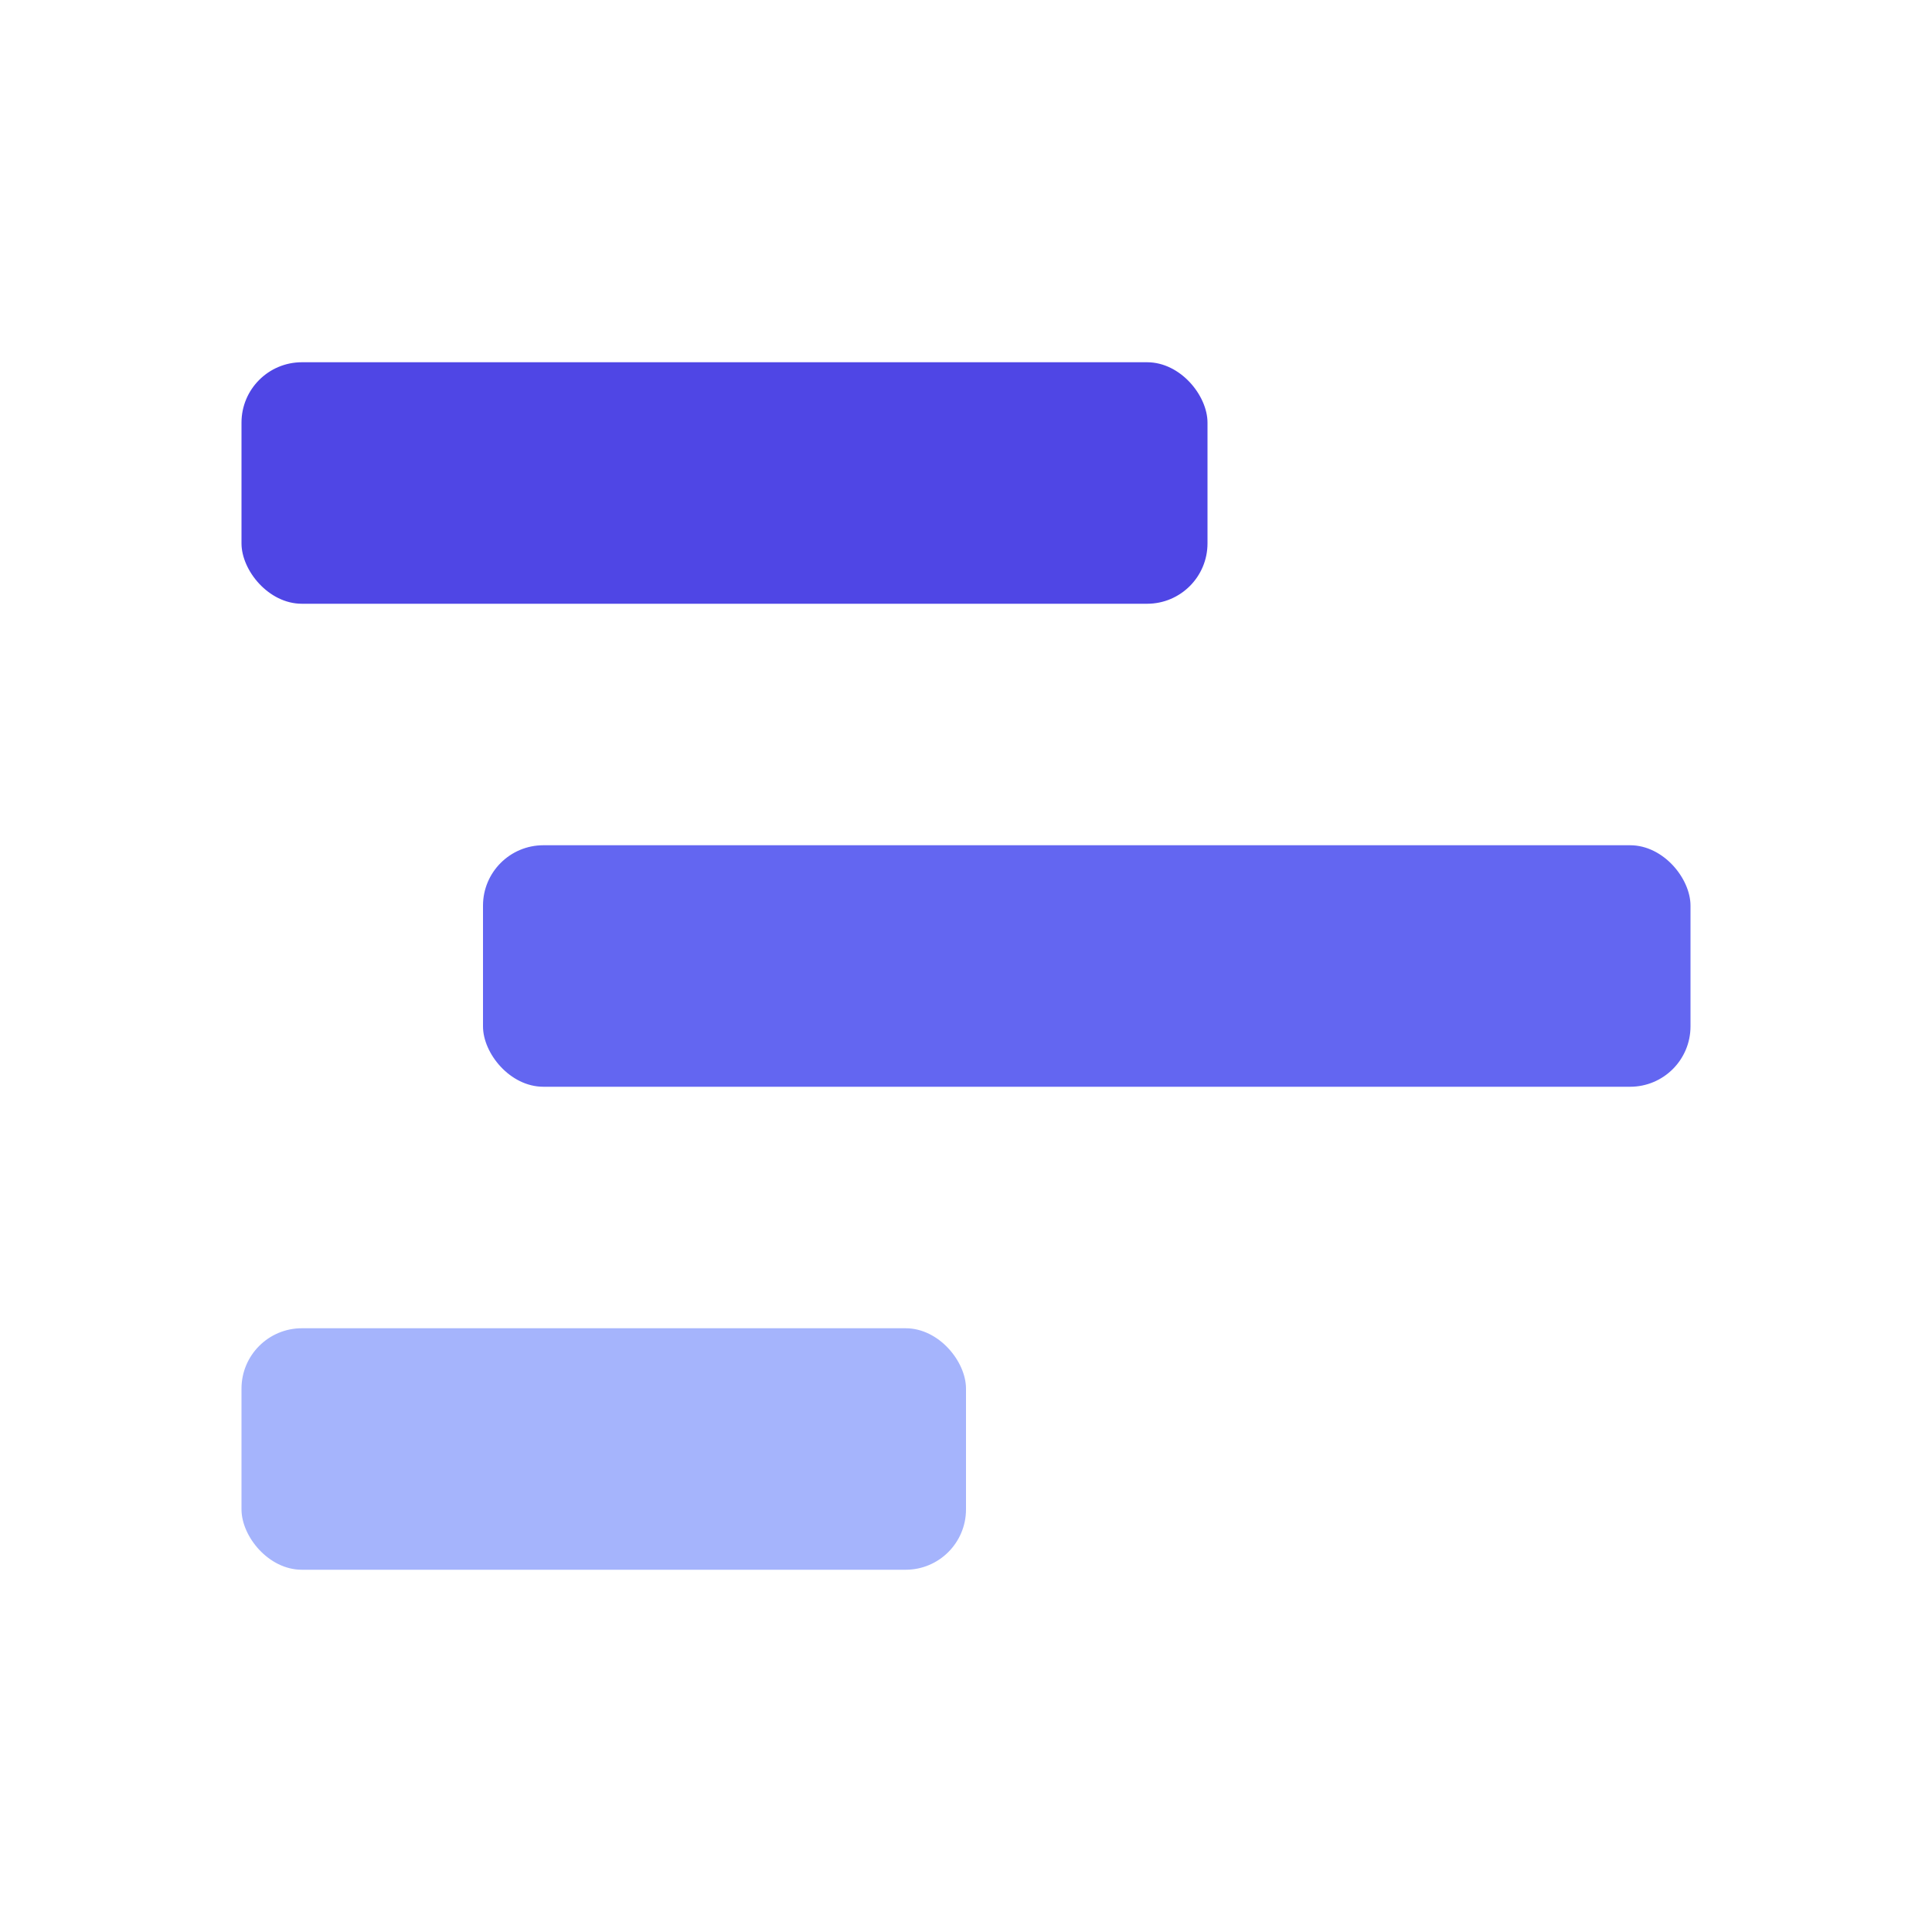 <svg xmlns="http://www.w3.org/2000/svg" viewBox="0 0 64 64" width="128" height="128">
    <rect x="8" y="12" width="32" height="8" rx="2" fill="#4F46E5"/>
    <rect x="16" y="28" width="40" height="8" rx="2" fill="#6366F1"/>
    <rect x="8" y="44" width="24" height="8" rx="2" fill="#A5B4FC"/>
</svg>
